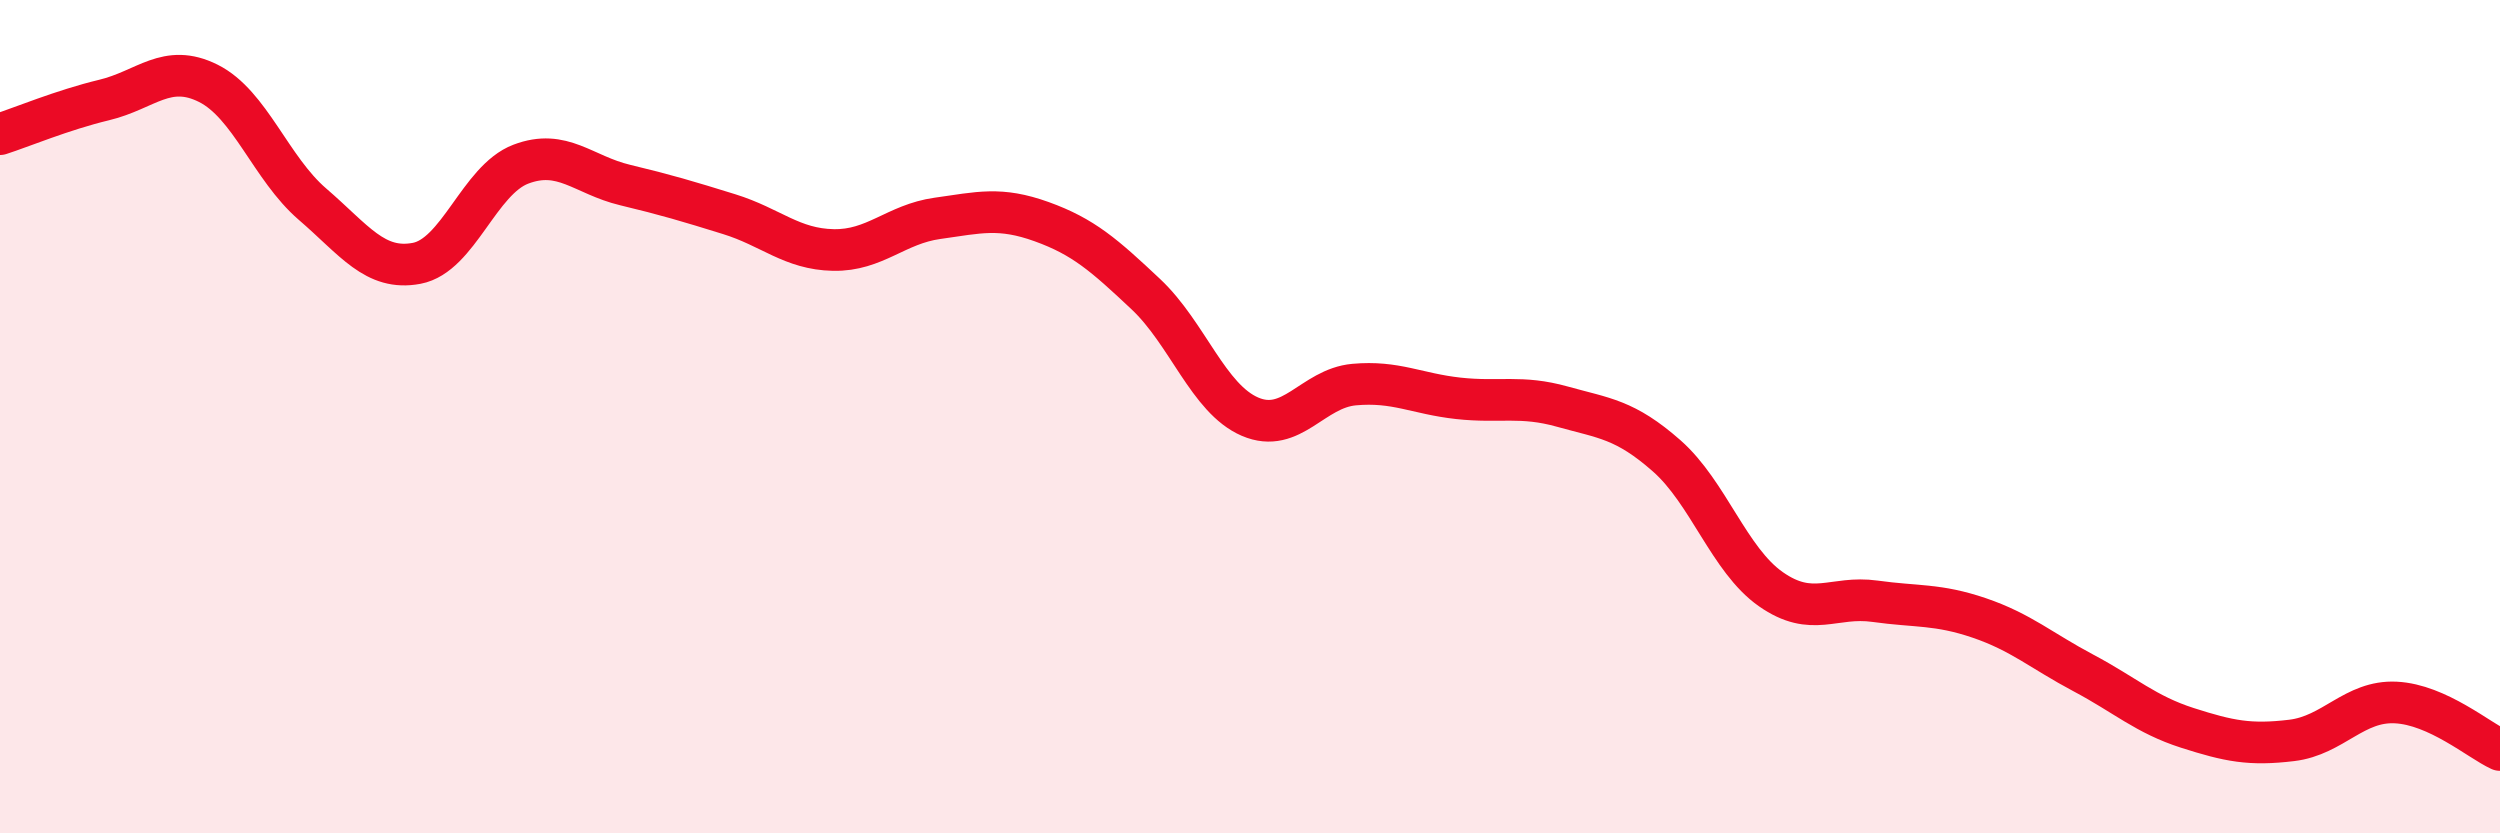 
    <svg width="60" height="20" viewBox="0 0 60 20" xmlns="http://www.w3.org/2000/svg">
      <path
        d="M 0,3.22 C 0.5,3.06 1.5,2.64 2.5,2.4 C 3.5,2.16 4,1.5 5,2 C 6,2.5 6.5,4.04 7.5,4.9 C 8.5,5.76 9,6.51 10,6.32 C 11,6.13 11.5,4.32 12.5,3.94 C 13.5,3.56 14,4.2 15,4.44 C 16,4.68 16.5,4.83 17.5,5.14 C 18.5,5.45 19,5.98 20,6 C 21,6.02 21.5,5.38 22.5,5.24 C 23.5,5.1 24,4.96 25,5.32 C 26,5.68 26.5,6.12 27.5,7.06 C 28.5,8 29,9.57 30,10 C 31,10.43 31.5,9.32 32.5,9.23 C 33.5,9.14 34,9.45 35,9.56 C 36,9.67 36.5,9.48 37.5,9.76 C 38.5,10.04 39,10.06 40,10.94 C 41,11.82 41.5,13.44 42.5,14.14 C 43.5,14.84 44,14.29 45,14.43 C 46,14.57 46.5,14.49 47.5,14.83 C 48.5,15.17 49,15.62 50,16.15 C 51,16.68 51.5,17.15 52.5,17.47 C 53.5,17.79 54,17.89 55,17.77 C 56,17.65 56.5,16.81 57.5,16.86 C 58.5,16.91 59.5,17.77 60,18L60 20L0 20Z"
        fill="#EB0A25"
        opacity="0.1"
        stroke-linecap="round"
        stroke-linejoin="round"
      />
      <path
        d="M 0,3.22 C 0.5,3.06 1.5,2.64 2.5,2.4 C 3.5,2.16 4,1.5 5,2 C 6,2.5 6.5,4.04 7.5,4.9 C 8.5,5.76 9,6.51 10,6.32 C 11,6.13 11.5,4.32 12.5,3.94 C 13.5,3.56 14,4.2 15,4.44 C 16,4.68 16.5,4.83 17.5,5.14 C 18.5,5.45 19,5.98 20,6 C 21,6.02 21.5,5.38 22.5,5.24 C 23.5,5.1 24,4.96 25,5.32 C 26,5.68 26.5,6.12 27.5,7.06 C 28.5,8 29,9.57 30,10 C 31,10.43 31.5,9.32 32.5,9.23 C 33.5,9.14 34,9.45 35,9.56 C 36,9.67 36.5,9.48 37.5,9.76 C 38.5,10.04 39,10.06 40,10.94 C 41,11.82 41.5,13.44 42.5,14.14 C 43.5,14.84 44,14.29 45,14.43 C 46,14.57 46.5,14.49 47.5,14.83 C 48.5,15.17 49,15.62 50,16.15 C 51,16.68 51.5,17.15 52.5,17.47 C 53.5,17.79 54,17.89 55,17.77 C 56,17.65 56.5,16.81 57.5,16.86 C 58.5,16.91 59.5,17.77 60,18"
        stroke="#EB0A25"
        stroke-width="1"
        fill="none"
        stroke-linecap="round"
        stroke-linejoin="round"
      />
    </svg>
  